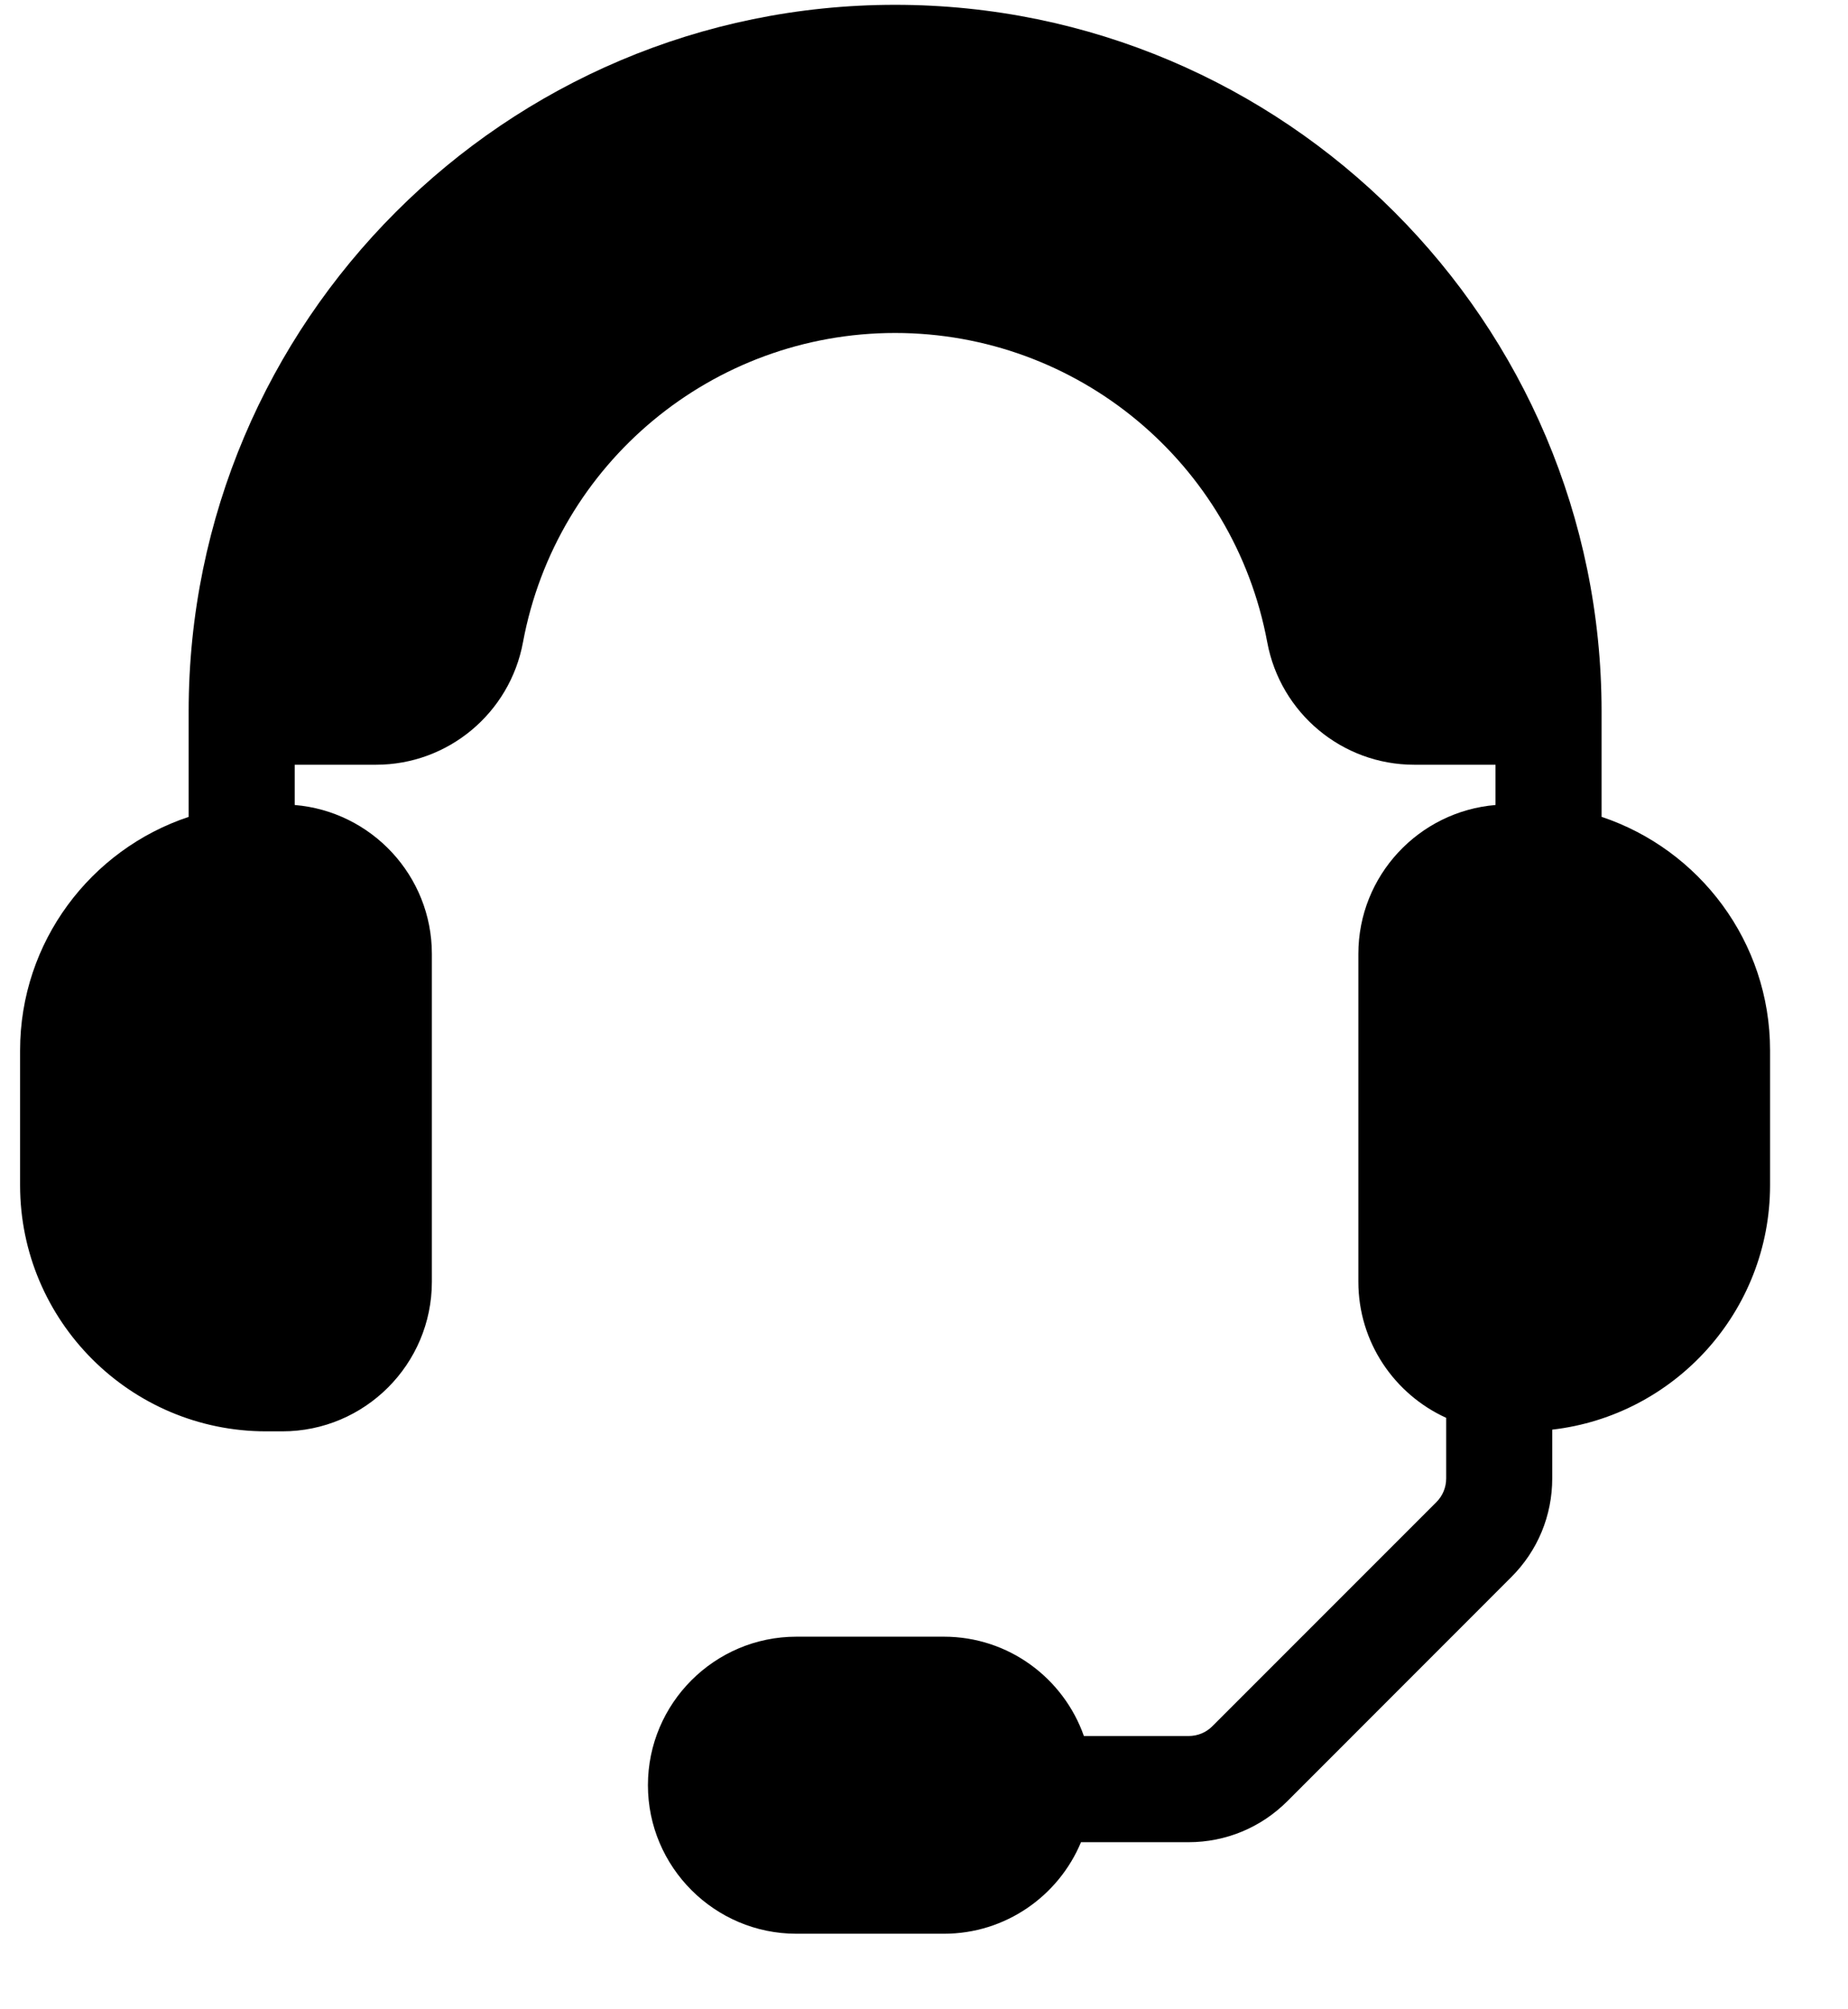 <svg width="23" height="25" viewBox="0 0 23 25" fill="none" xmlns="http://www.w3.org/2000/svg">
<path d="M19.933 10.164V8.853C19.933 4.004 15.989 0.06 11.14 0.06C6.292 0.06 2.348 4.004 2.348 8.853V10.164C1.13 10.569 0.25 11.718 0.25 13.07V14.747C0.25 16.436 1.624 17.809 3.312 17.809H3.514C4.54 17.809 5.375 16.975 5.375 15.948V11.869C5.375 10.895 4.622 10.095 3.668 10.016V9.515H4.681C5.576 9.515 6.346 8.873 6.509 7.991C6.924 5.761 8.871 4.143 11.14 4.143C13.41 4.143 15.357 5.761 15.772 7.991C15.936 8.873 16.705 9.515 17.6 9.515H18.613V10.016C17.658 10.096 16.906 10.895 16.906 11.869V15.948C16.906 16.7 17.355 17.348 17.999 17.641V18.394C17.999 18.506 17.956 18.611 17.877 18.69L15.09 21.477C15.011 21.557 14.905 21.6 14.793 21.6H13.49C13.237 20.881 12.553 20.364 11.748 20.364H9.912C8.893 20.364 8.064 21.194 8.064 22.212C8.064 23.23 8.894 24.06 9.912 24.06H11.748C12.517 24.06 13.176 23.588 13.454 22.921H14.792C15.257 22.921 15.694 22.739 16.023 22.41L18.809 19.623C19.139 19.294 19.319 18.857 19.319 18.393V17.788C20.842 17.613 22.03 16.317 22.03 14.746V13.069C22.03 11.718 21.15 10.569 19.932 10.163L19.933 10.164Z" fill="black"/>
</svg>
